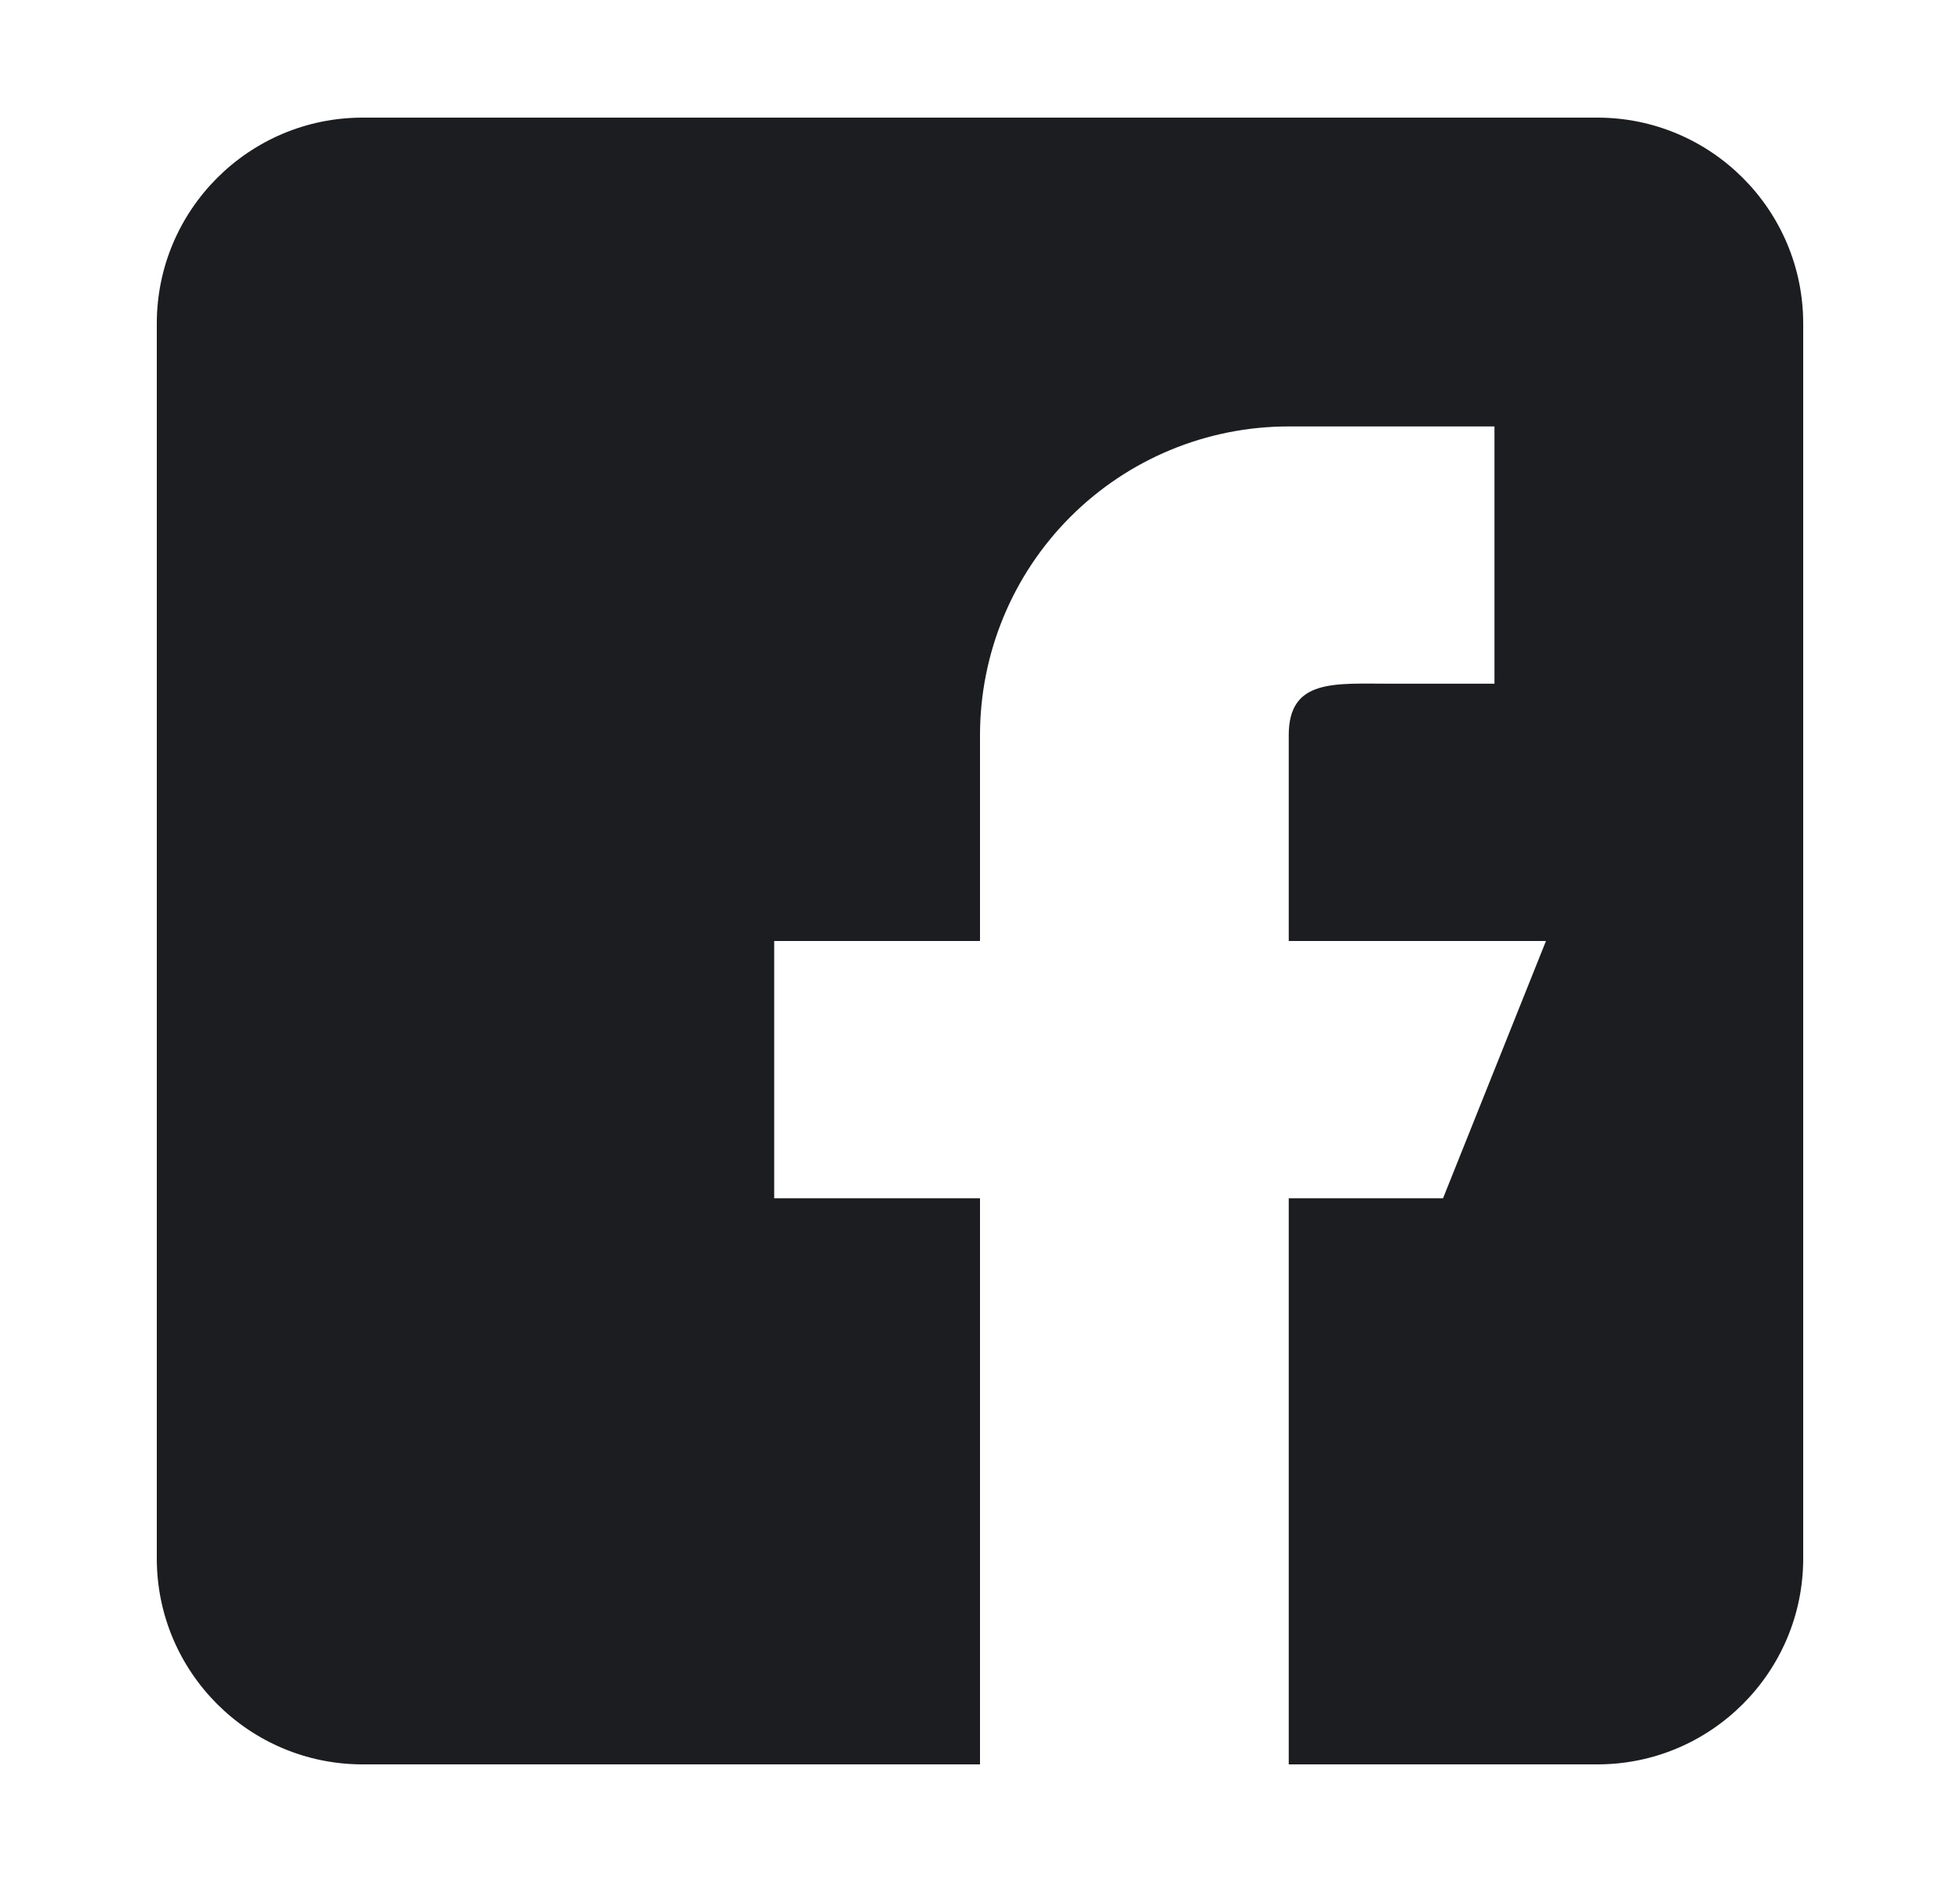 <svg width="25" height="24" viewBox="0 0 25 24" fill="none" xmlns="http://www.w3.org/2000/svg">
<path fill-rule="evenodd" clip-rule="evenodd" d="M20.375 1.5H4.625C3.177 1.5 2 2.677 2 4.125V19.875C2 21.323 3.177 22.5 4.625 22.5H12.5V15.281H9.875V12H12.5V9.375C12.5 8.331 12.915 7.329 13.653 6.591C14.392 5.852 15.393 5.438 16.438 5.438H19.062V8.719H17.75C17.026 8.719 16.438 8.65 16.438 9.375V12H19.719L18.406 15.281H16.438V22.5H20.375C21.823 22.5 23 21.323 23 19.875V4.125C23 2.677 21.823 1.5 20.375 1.5Z" fill="#1C1D20"/>
</svg>
